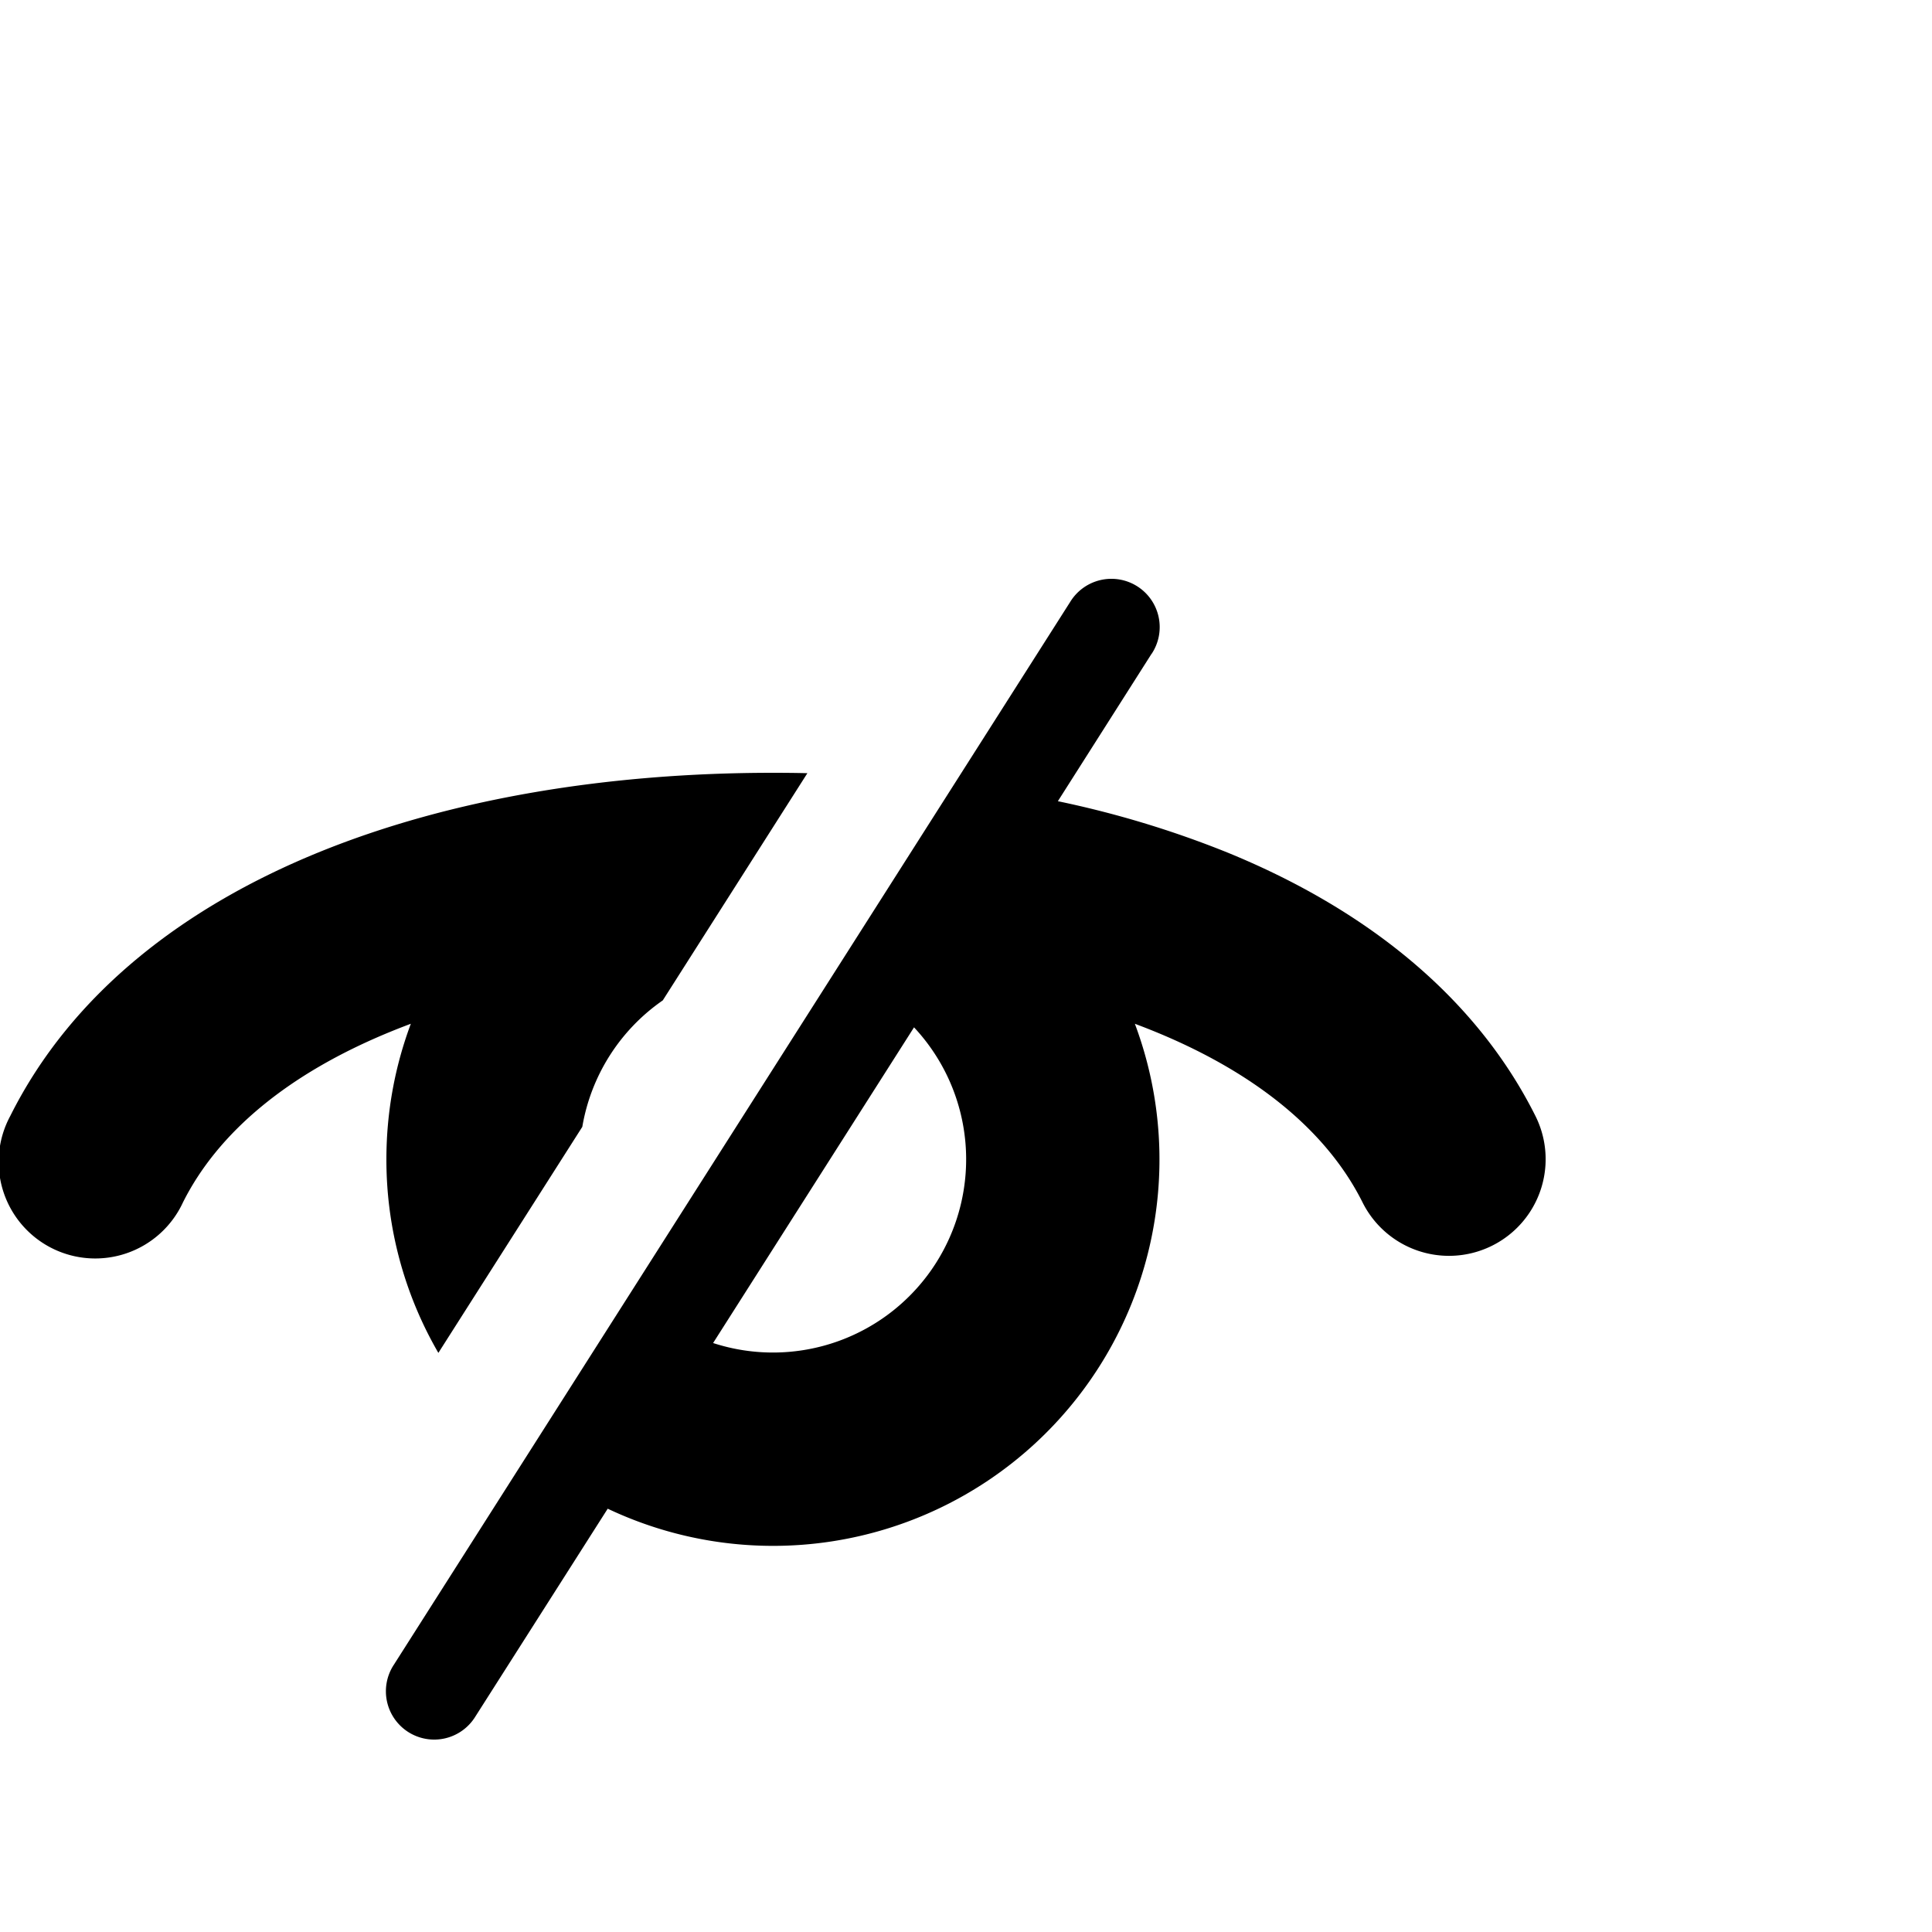 <svg width="16" height="16" viewBox="4 0 20 20" fill="none" xmlns="http://www.w3.org/2000/svg">
    <path fill="currentColor" fill-rule="evenodd" d="M15.922 6.768a.5.5 0 1 0-.844-.536l-7 11a.5.5 0 1 0 .844.536l1.369-2.15a4 4 0 0 0 5.457-5.02c.067.025.134.051.2.078 1.079.44 1.799 1.054 2.157 1.771a1 1 0 0 0 1.79-.894c-.642-1.283-1.822-2.17-3.192-2.729a10.32 10.32 0 0 0-1.752-.53l.97-1.526Zm-2.46 3.867-2.08 3.268a2 2 0 0 0 2.08-3.268ZM12 8c.12 0 .239.001.358.004l-1.497 2.352a2 2 0 0 0-.833 1.309l-1.49 2.34A3.982 3.982 0 0 1 8 12c0-.493.09-.966.253-1.402a6.8 6.8 0 0 0-.2.078c-1.08.44-1.8 1.054-2.159 1.771a1 1 0 1 1-1.788-.894c.641-1.283 1.82-2.17 3.191-2.729C8.67 8.264 10.305 8 12 8Z" clip-rule="evenodd"></path>
</svg>
